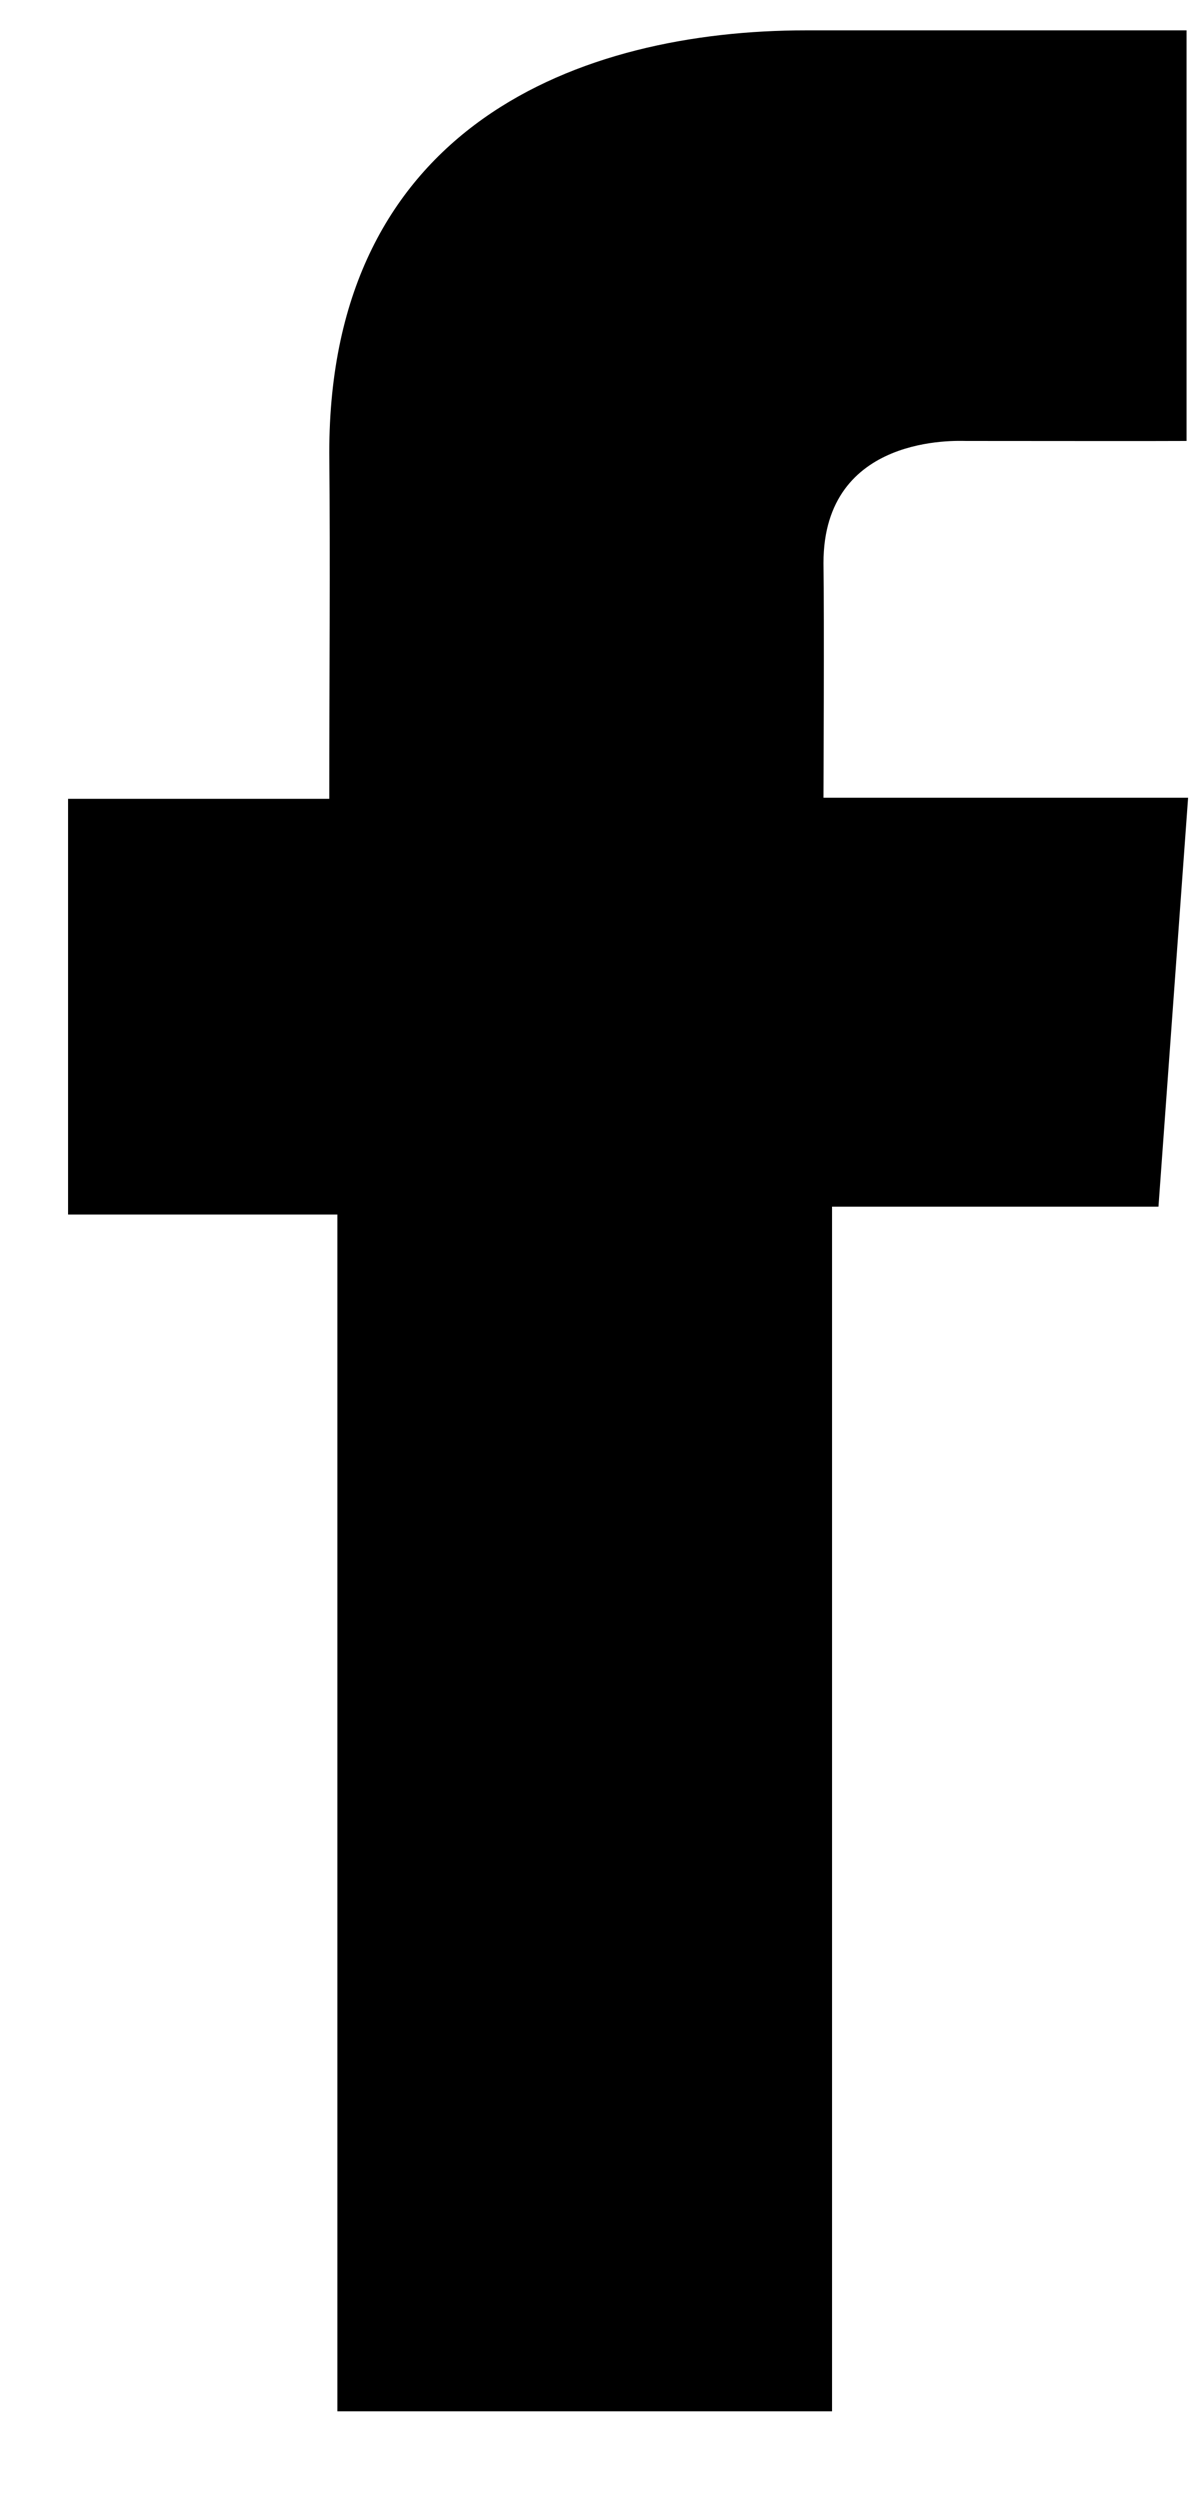 <svg width="10" height="21" viewBox="0 0 10 21" fill="none" xmlns="http://www.w3.org/2000/svg">
<path d="M9.97 0.255H6.773C4.876 0.255 2.767 1.053 2.767 3.802C2.776 4.76 2.767 5.678 2.767 6.71H0.572V10.202H2.835V20.255H6.992V10.136H9.735L9.984 6.701H6.92C6.92 6.701 6.927 5.172 6.92 4.729C6.92 3.642 8.051 3.704 8.119 3.704C8.657 3.704 9.703 3.706 9.971 3.704V0.255H9.97Z" fill="#000"/>
</svg>
